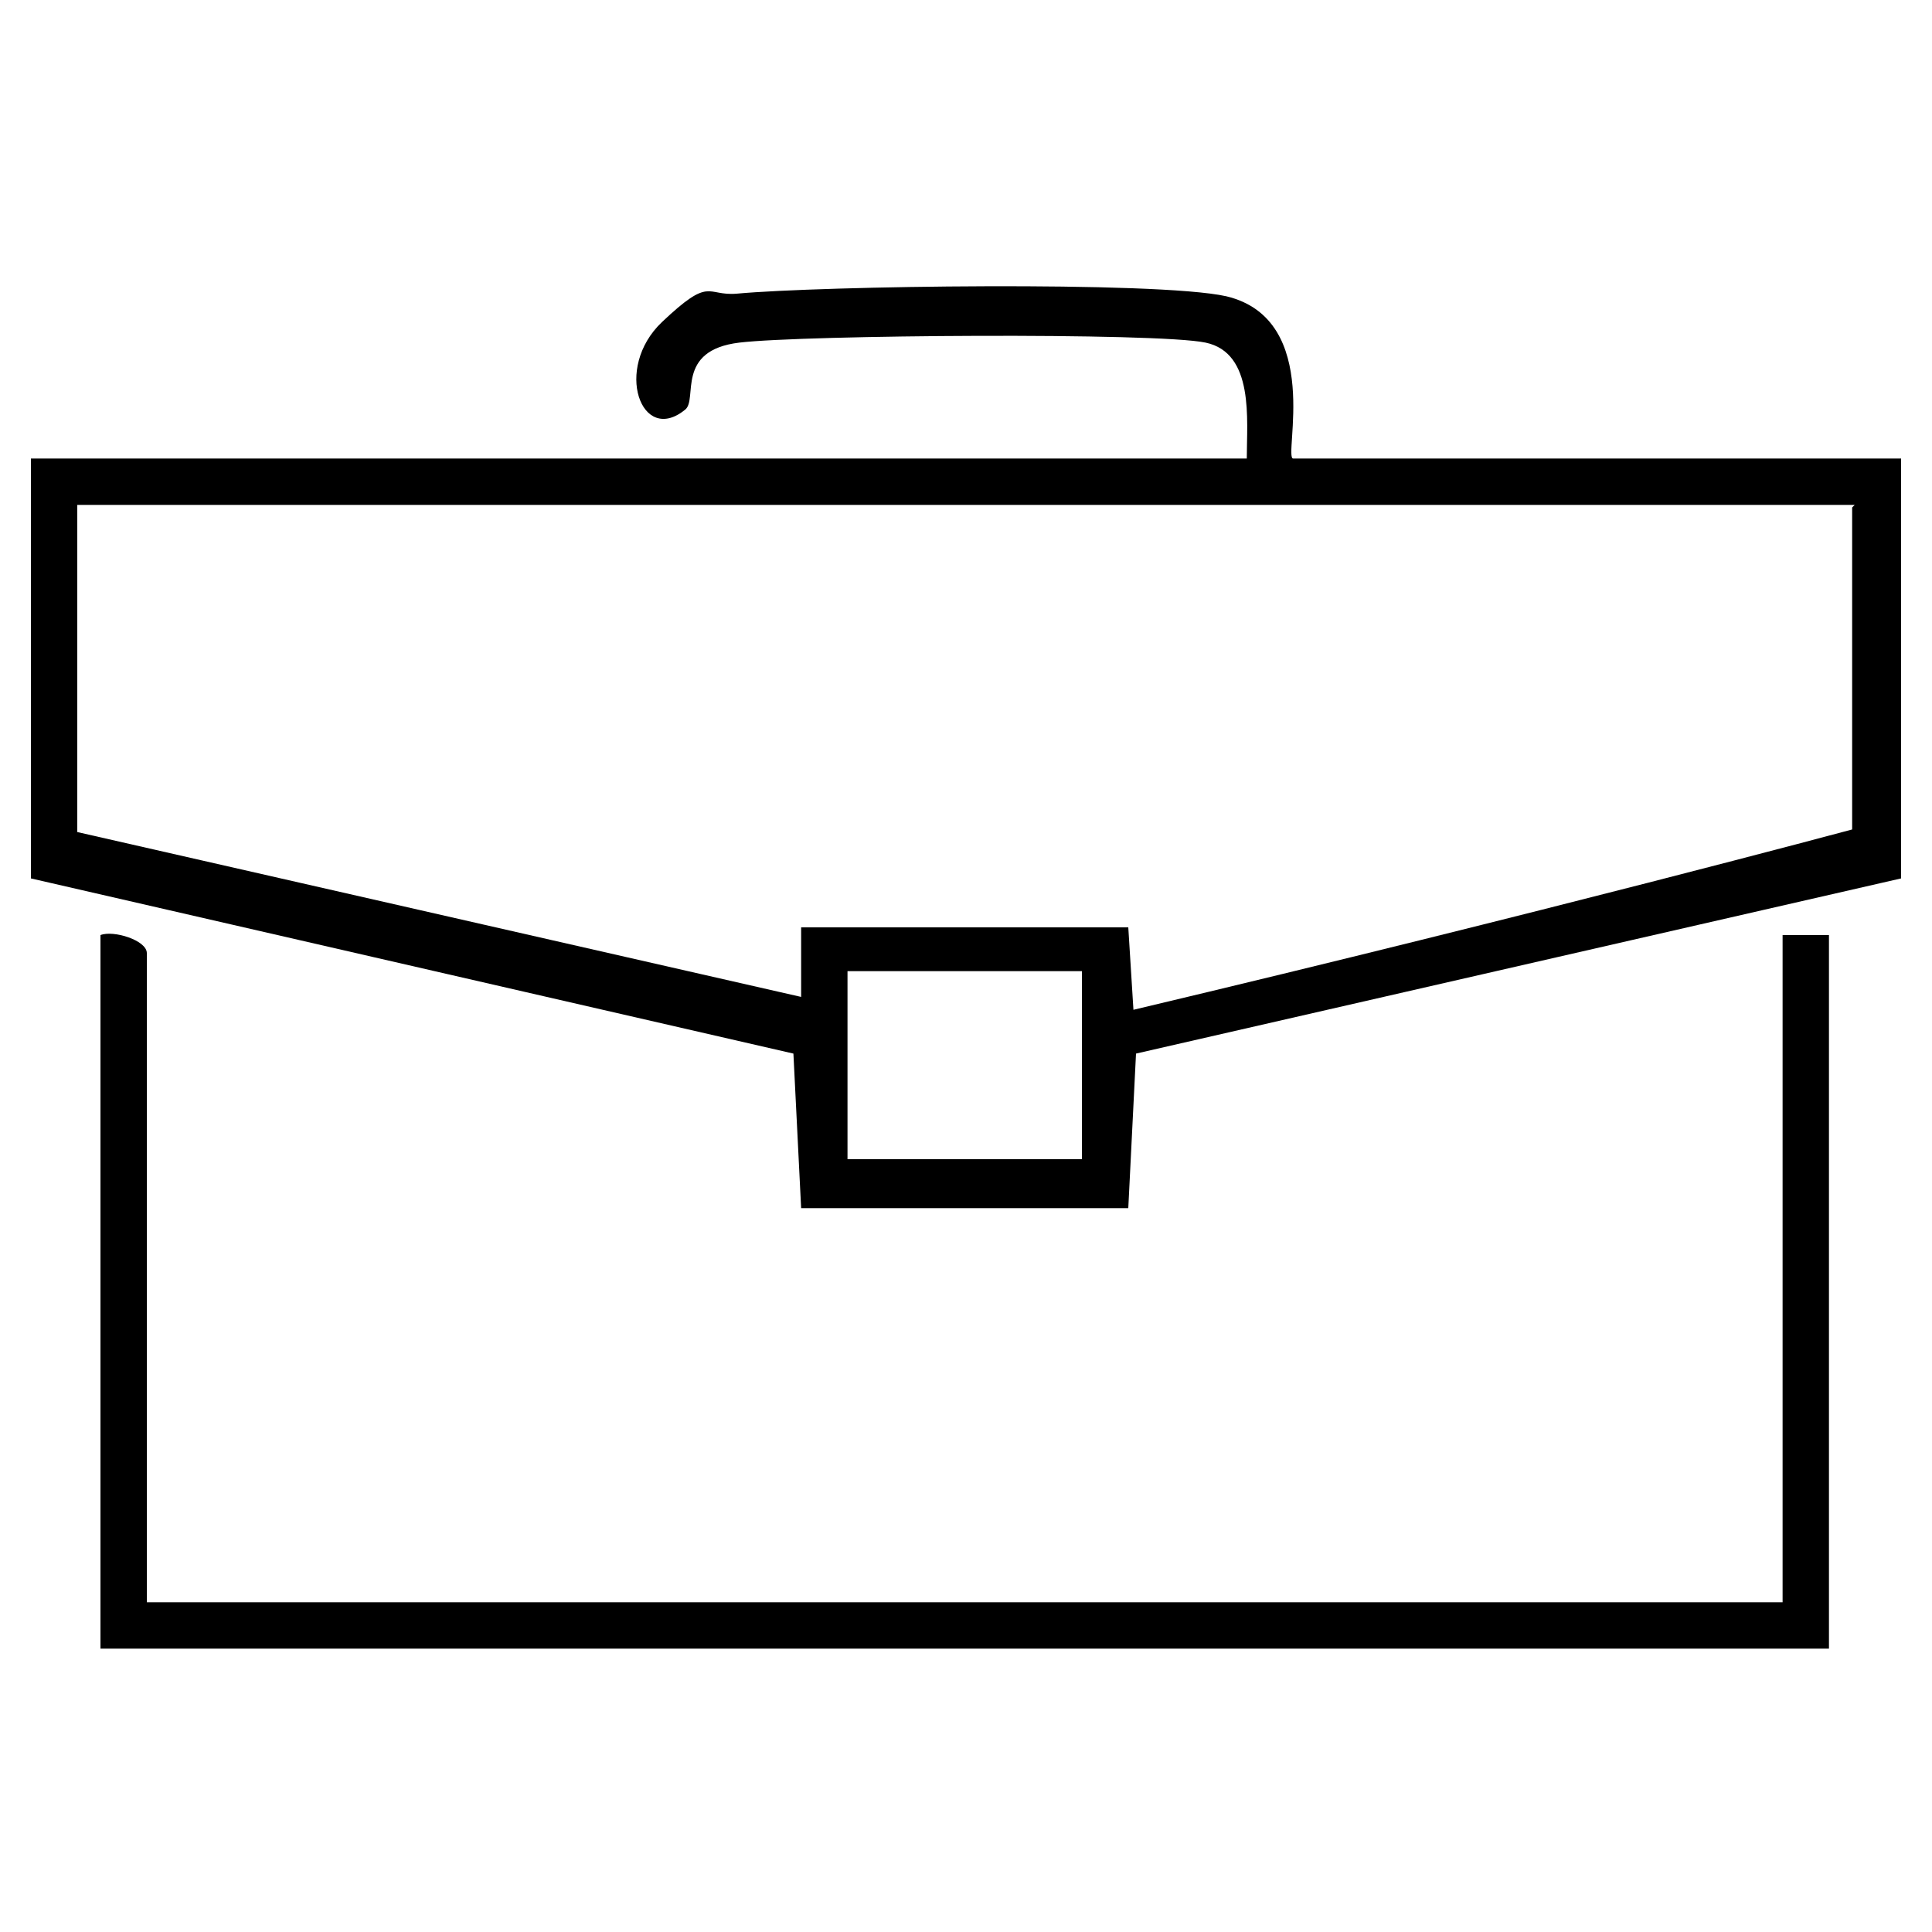 <?xml version="1.0" encoding="UTF-8"?>
<svg id="Capa_1" xmlns="http://www.w3.org/2000/svg" version="1.1" viewBox="0 0 75 75">
  <!-- Generator: Adobe Illustrator 29.0.0, SVG Export Plug-In . SVG Version: 2.1.0 Build 186)  -->
  <path d="M50.2,17.8h23.6v16.3l-29.7,6.8-.3,6h-12.7l-.3-6L1.2,34.1v-16.3h47.2c0-1.5.3-4.1-1.6-4.5s-15.6-.3-18.1,0-1.6,2.2-2.1,2.6c-1.7,1.4-2.8-1.6-.9-3.4s1.7-1,2.9-1.1c3.2-.3,16.3-.5,19,.1,3.8.9,2.2,6.3,2.6,6.3ZM72,19.6H3v12.7l28.1,6.4v-2.7h12.7l.2,3.2c16-3.8,27.9-7,27.9-7v-12.5h0ZM42,37.7h-9.1v7.3h9.1v-7.3Z"/>
  <path d="M5.7,62.2h63.5v-25.9h1.8v27.7H3.9v-27.7c.5-.2,1.8.2,1.8.7v25.2Z"/>
</svg>